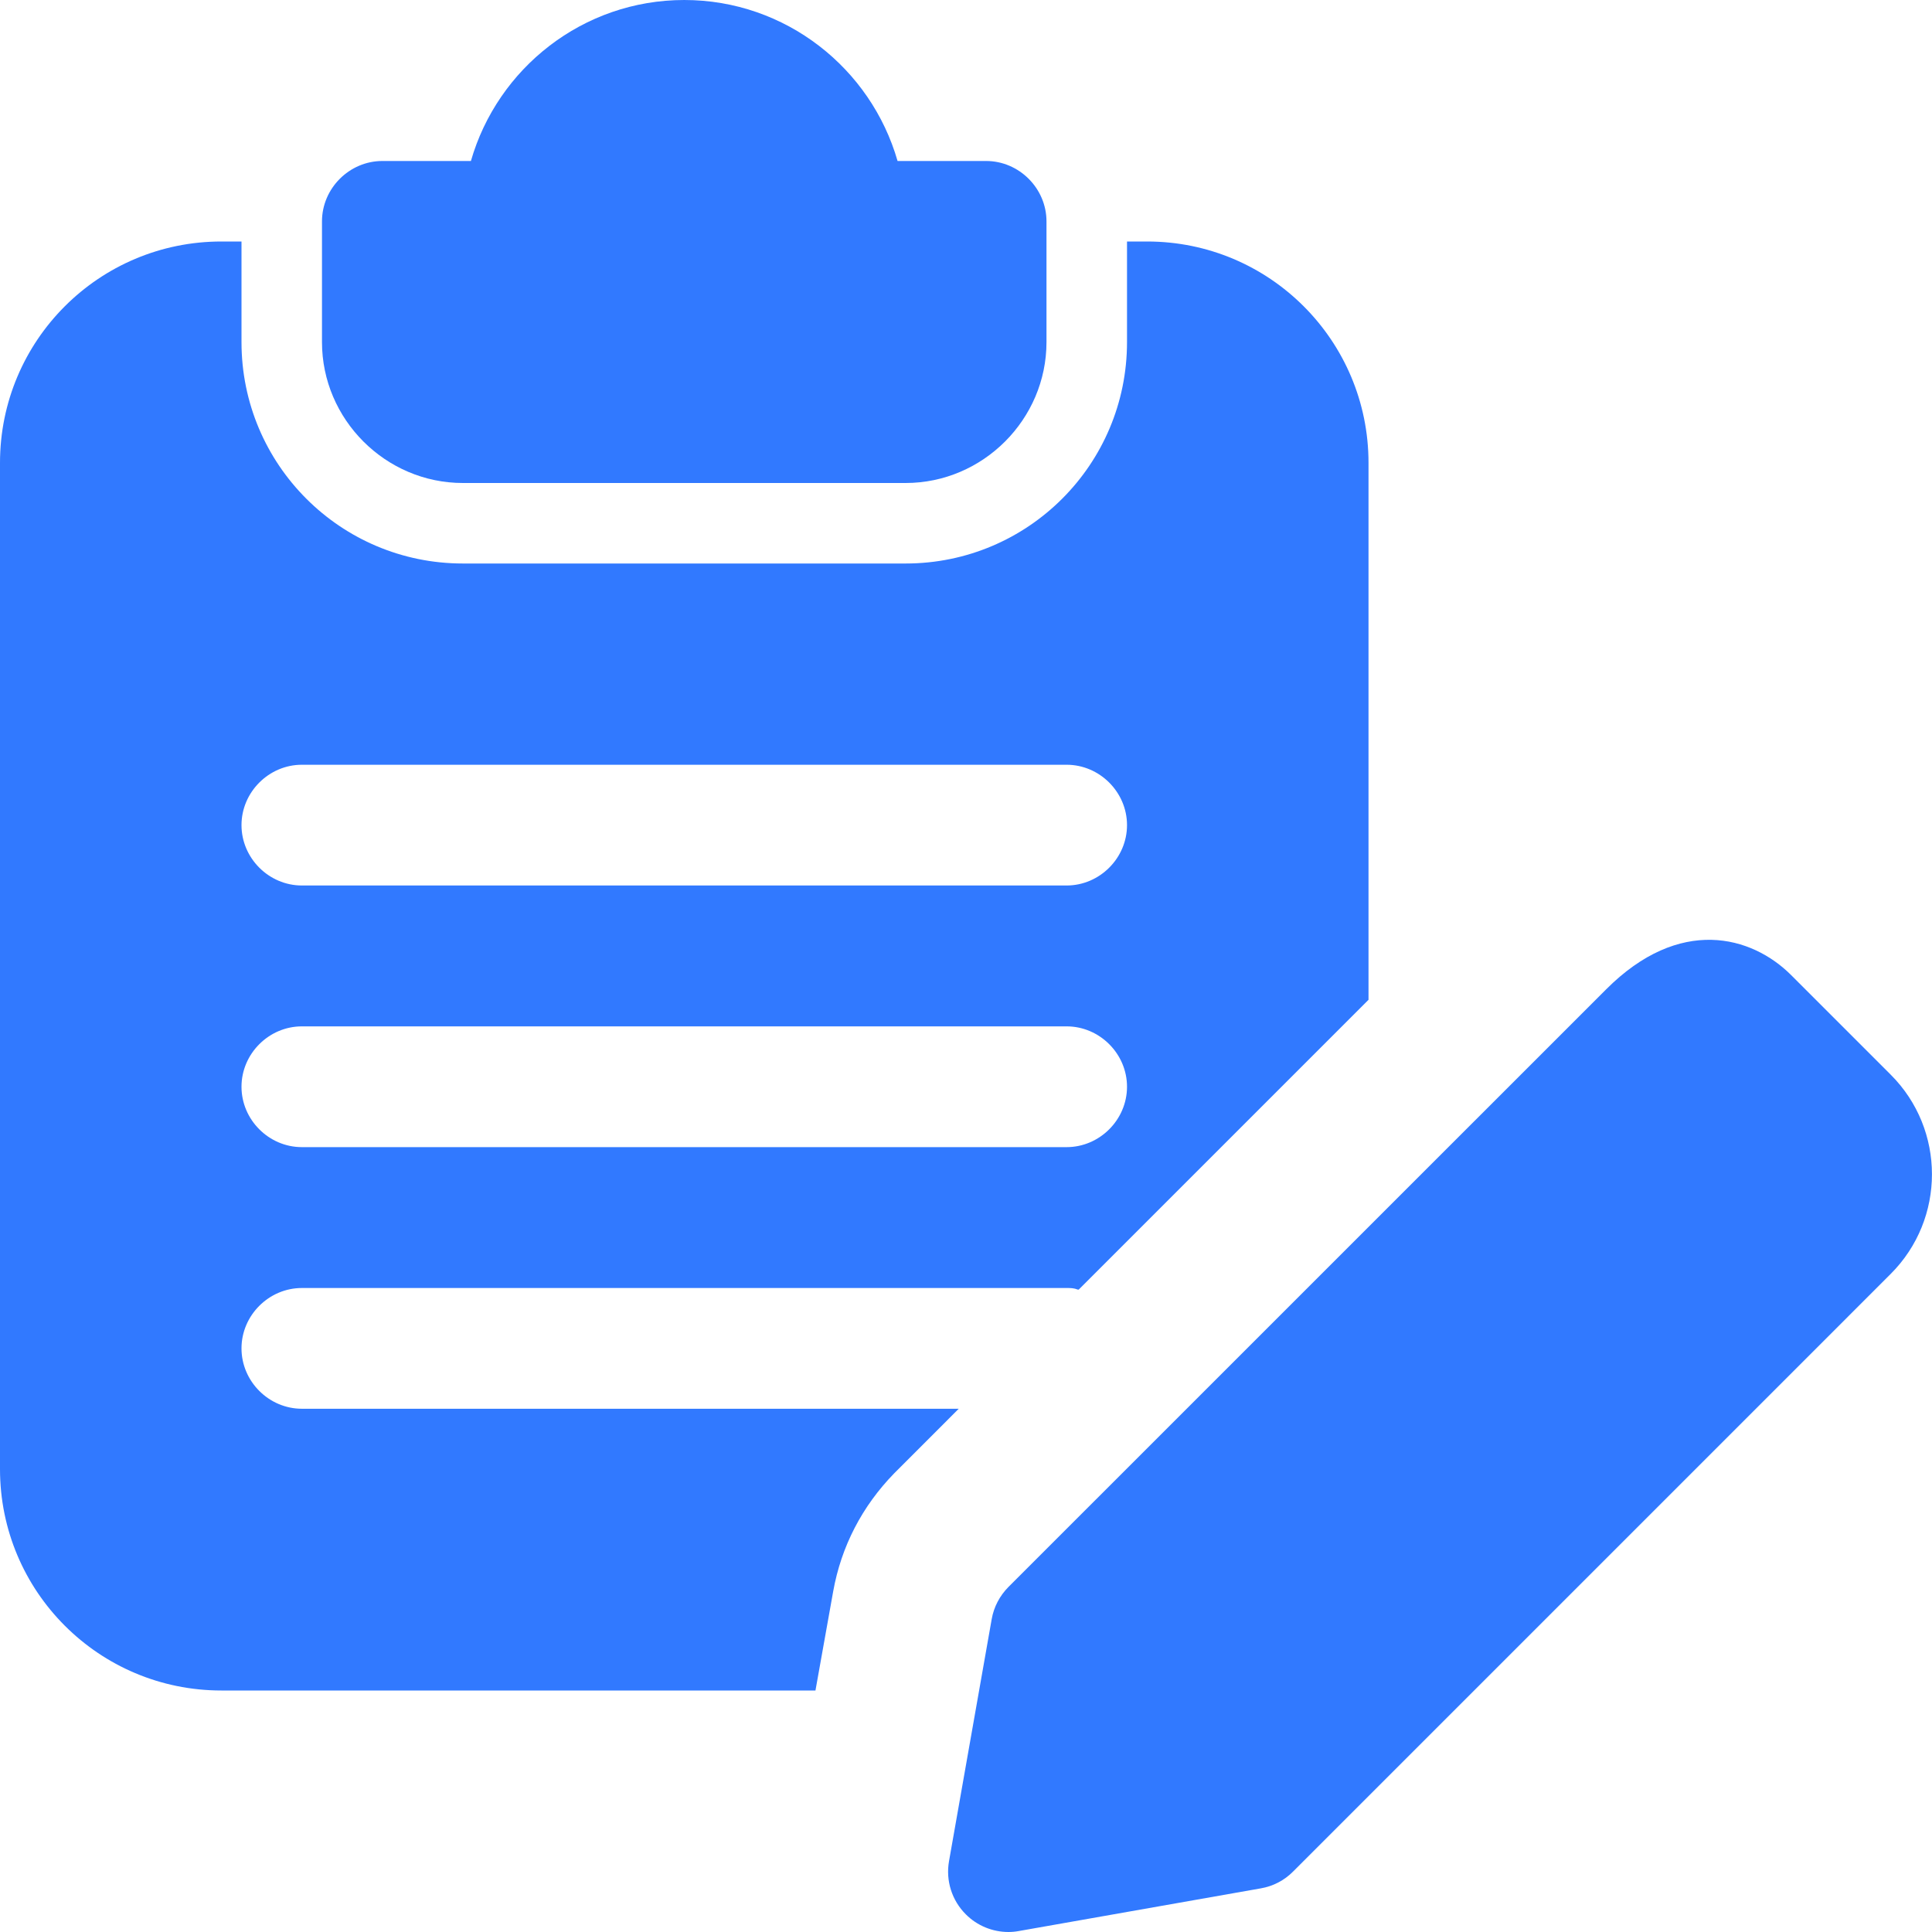 <svg width="97" height="97" viewBox="0 0 97 97" fill="none" xmlns="http://www.w3.org/2000/svg">
<g clip-path="url(#clip0)">
<path d="M49.51 8.083H45.064C43.73 3.435 39.446 0 34.354 0C29.261 0 24.977 3.435 23.643 8.083H19.198C17.541 8.083 16.166 9.457 16.166 11.115V17.177C16.166 21.057 19.359 24.25 23.239 24.25H45.468C49.348 24.25 52.541 21.057 52.541 17.177V11.115C52.541 9.457 51.167 8.083 49.51 8.083Z" fill="#3179FF"/>
<path d="M57.594 12.125H56.584V17.177C56.584 23.32 51.612 28.292 45.469 28.292H23.24C17.096 28.292 12.125 23.32 12.125 17.177V12.125H11.115C4.971 12.125 0 17.096 0 23.24V73.76C0 79.904 4.971 84.875 11.115 84.875H40.942L41.831 79.904C42.236 77.64 43.286 75.62 44.903 73.963L48.136 70.729H15.156C13.499 70.729 12.125 69.355 12.125 67.698C12.125 66.041 13.499 64.667 15.156 64.667H53.552C53.754 64.667 53.916 64.667 54.118 64.748H54.158L68.709 50.197V23.24C68.709 17.096 63.737 12.125 57.594 12.125ZM53.552 57.594H15.156C13.499 57.594 12.125 56.22 12.125 54.562C12.125 52.905 13.499 51.531 15.156 51.531H53.552C55.209 51.531 56.584 52.905 56.584 54.562C56.584 56.22 55.209 57.594 53.552 57.594ZM53.552 44.458H15.156C13.499 44.458 12.125 43.084 12.125 41.427C12.125 39.77 13.499 38.396 15.156 38.396H53.552C55.209 38.396 56.584 39.77 56.584 41.427C56.584 43.084 55.209 44.458 53.552 44.458Z" fill="#3179FF"/>
<path d="M50.631 97C49.835 97 49.059 96.685 48.489 96.111C47.789 95.412 47.474 94.417 47.648 93.439L49.79 81.294C49.895 80.684 50.194 80.118 50.631 79.677L80.64 49.672C84.326 45.978 87.948 46.976 89.928 48.957L94.927 53.956C97.688 56.713 97.688 61.199 94.927 63.959L64.918 93.969C64.482 94.409 63.916 94.704 63.301 94.809L51.156 96.951C50.982 96.984 50.805 97 50.631 97ZM62.776 91.827H62.816H62.776Z" fill="#3179FF"/>
</g>
<defs>
<clipPath id="clip0">
<rect x="0" width="97" height="97" fill="white"/>
</clipPath>
</defs>
</svg>

